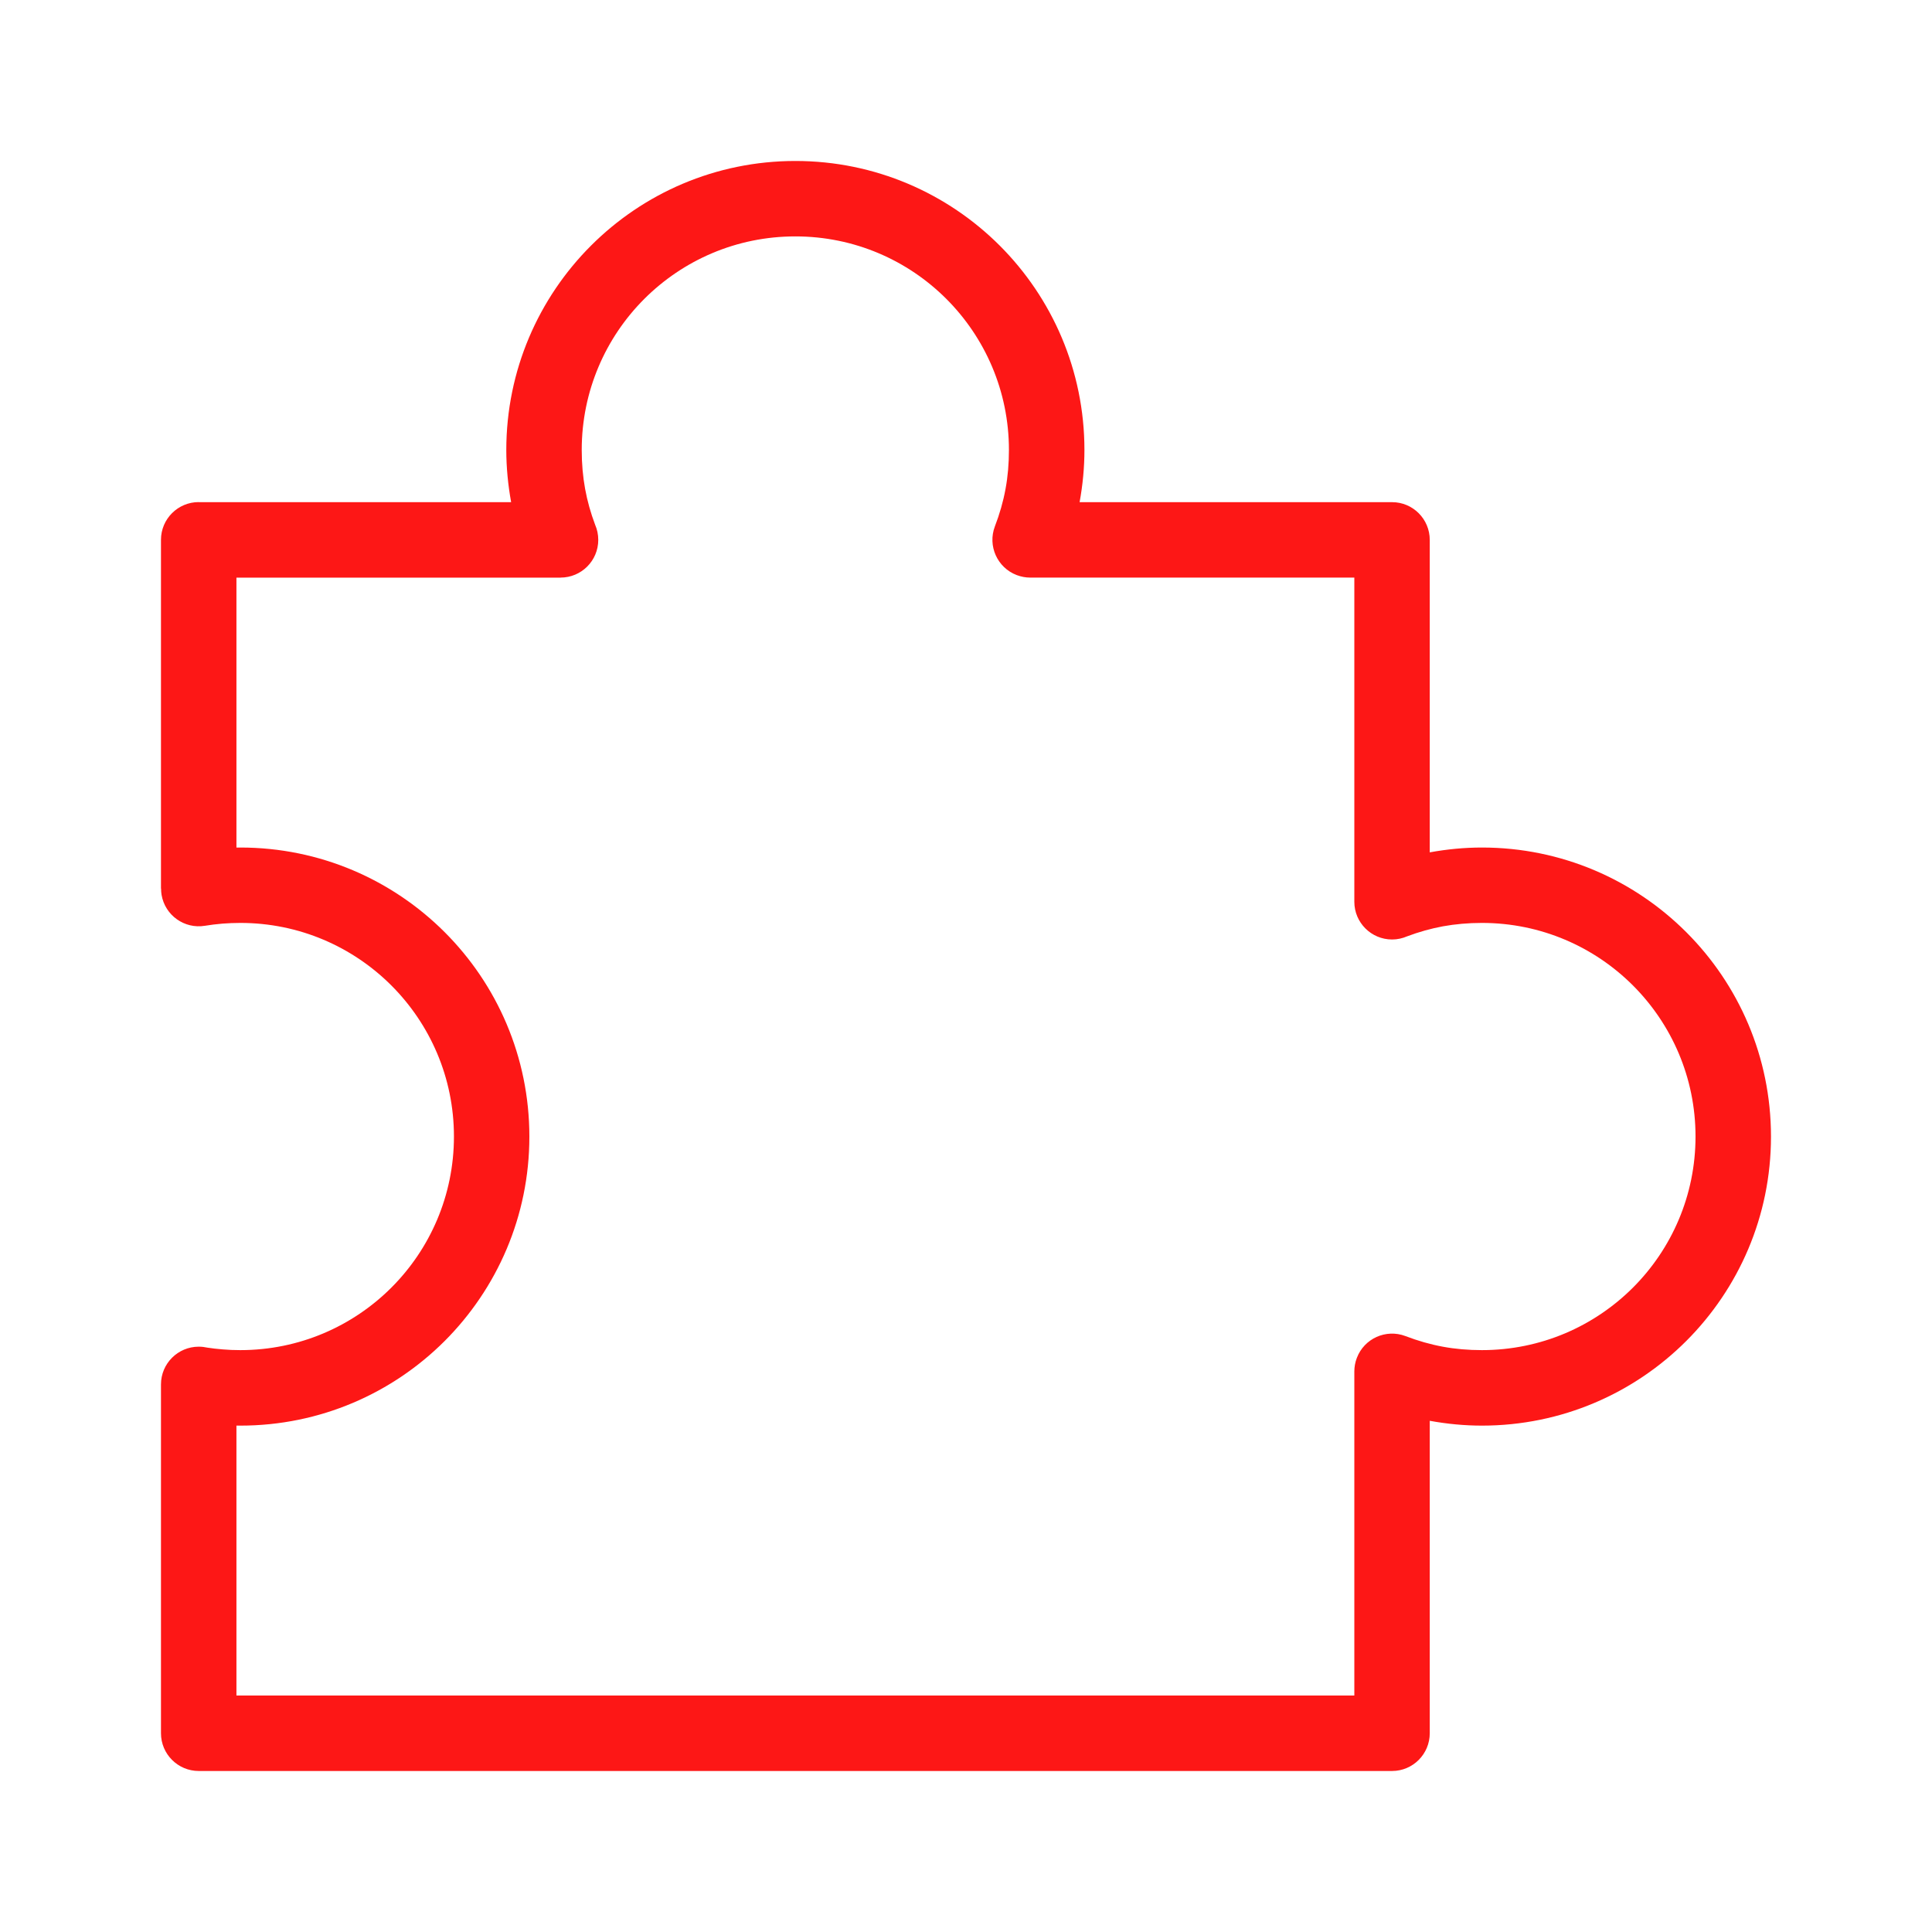 <svg width="50" height="50" viewBox="0 0 50 50" fill="none" xmlns="http://www.w3.org/2000/svg">
<path d="M5.143 12.996H13.228C13.147 12.547 13.103 12.096 13.103 11.647C13.103 9.582 13.941 7.711 15.295 6.357C16.648 5.004 18.519 4.166 20.584 4.166C22.649 4.166 24.52 5.004 25.874 6.357C27.227 7.711 28.065 9.582 28.065 11.647C28.065 12.096 28.022 12.547 27.94 12.996H36.027C36.566 12.996 37.002 13.434 37.002 13.973V22.059C37.451 21.977 37.903 21.934 38.352 21.934C40.417 21.934 42.288 22.772 43.641 24.125C44.995 25.478 45.833 27.349 45.833 29.415C45.833 31.48 44.995 33.349 43.641 34.704C42.288 36.057 40.417 36.895 38.352 36.895C37.903 36.895 37.451 36.852 37.002 36.77V44.856C37.002 45.395 36.565 45.833 36.027 45.833H5.143C4.604 45.833 4.166 45.395 4.166 44.856V35.829C4.166 35.289 4.604 34.852 5.143 34.852C5.221 34.852 5.296 34.861 5.369 34.877C5.487 34.895 5.618 34.911 5.76 34.922C5.907 34.935 6.061 34.941 6.22 34.941C7.746 34.941 9.128 34.323 10.129 33.323C11.129 32.323 11.748 30.94 11.748 29.413C11.748 27.886 11.129 26.505 10.129 25.504C9.129 24.504 7.746 23.885 6.22 23.885C6.06 23.885 5.907 23.892 5.76 23.903C5.595 23.917 5.442 23.936 5.304 23.959C4.773 24.047 4.271 23.689 4.181 23.158C4.172 23.103 4.169 23.051 4.169 22.997H4.166V13.971C4.166 13.431 4.604 12.994 5.143 12.994V12.996ZM14.509 14.949H6.119V21.935L6.22 21.934C8.286 21.934 10.156 22.772 11.509 24.125C12.862 25.478 13.7 27.349 13.7 29.415C13.7 31.48 12.862 33.349 11.509 34.704C10.156 36.057 8.285 36.895 6.22 36.895L6.119 36.894V43.88H35.05V35.49C35.051 35.374 35.071 35.256 35.115 35.143C35.306 34.639 35.87 34.386 36.374 34.578C36.693 34.7 37.016 34.793 37.343 34.853C37.659 34.912 37.996 34.941 38.352 34.941C39.879 34.941 41.26 34.323 42.261 33.323C43.261 32.323 43.88 30.94 43.88 29.413C43.88 27.886 43.261 26.505 42.261 25.504C41.261 24.504 39.879 23.885 38.352 23.885C37.996 23.885 37.659 23.916 37.343 23.973C37.032 24.031 36.722 24.117 36.417 24.232C36.297 24.284 36.164 24.314 36.027 24.314C35.487 24.314 35.05 23.876 35.05 23.338V14.948H26.659C26.543 14.948 26.427 14.926 26.312 14.883C25.81 14.691 25.556 14.128 25.747 13.624C25.87 13.305 25.963 12.981 26.023 12.654C26.082 12.338 26.111 12.001 26.111 11.646C26.111 10.119 25.492 8.737 24.492 7.736C23.492 6.736 22.11 6.118 20.583 6.118C19.056 6.118 17.675 6.736 16.674 7.736C15.674 8.736 15.055 10.119 15.055 11.646C15.055 12.001 15.085 12.338 15.143 12.654C15.2 12.966 15.287 13.276 15.402 13.581C15.454 13.7 15.483 13.833 15.483 13.972C15.483 14.512 15.046 14.948 14.507 14.948L14.509 14.949Z" fill="#FD1716"/>
</svg>
